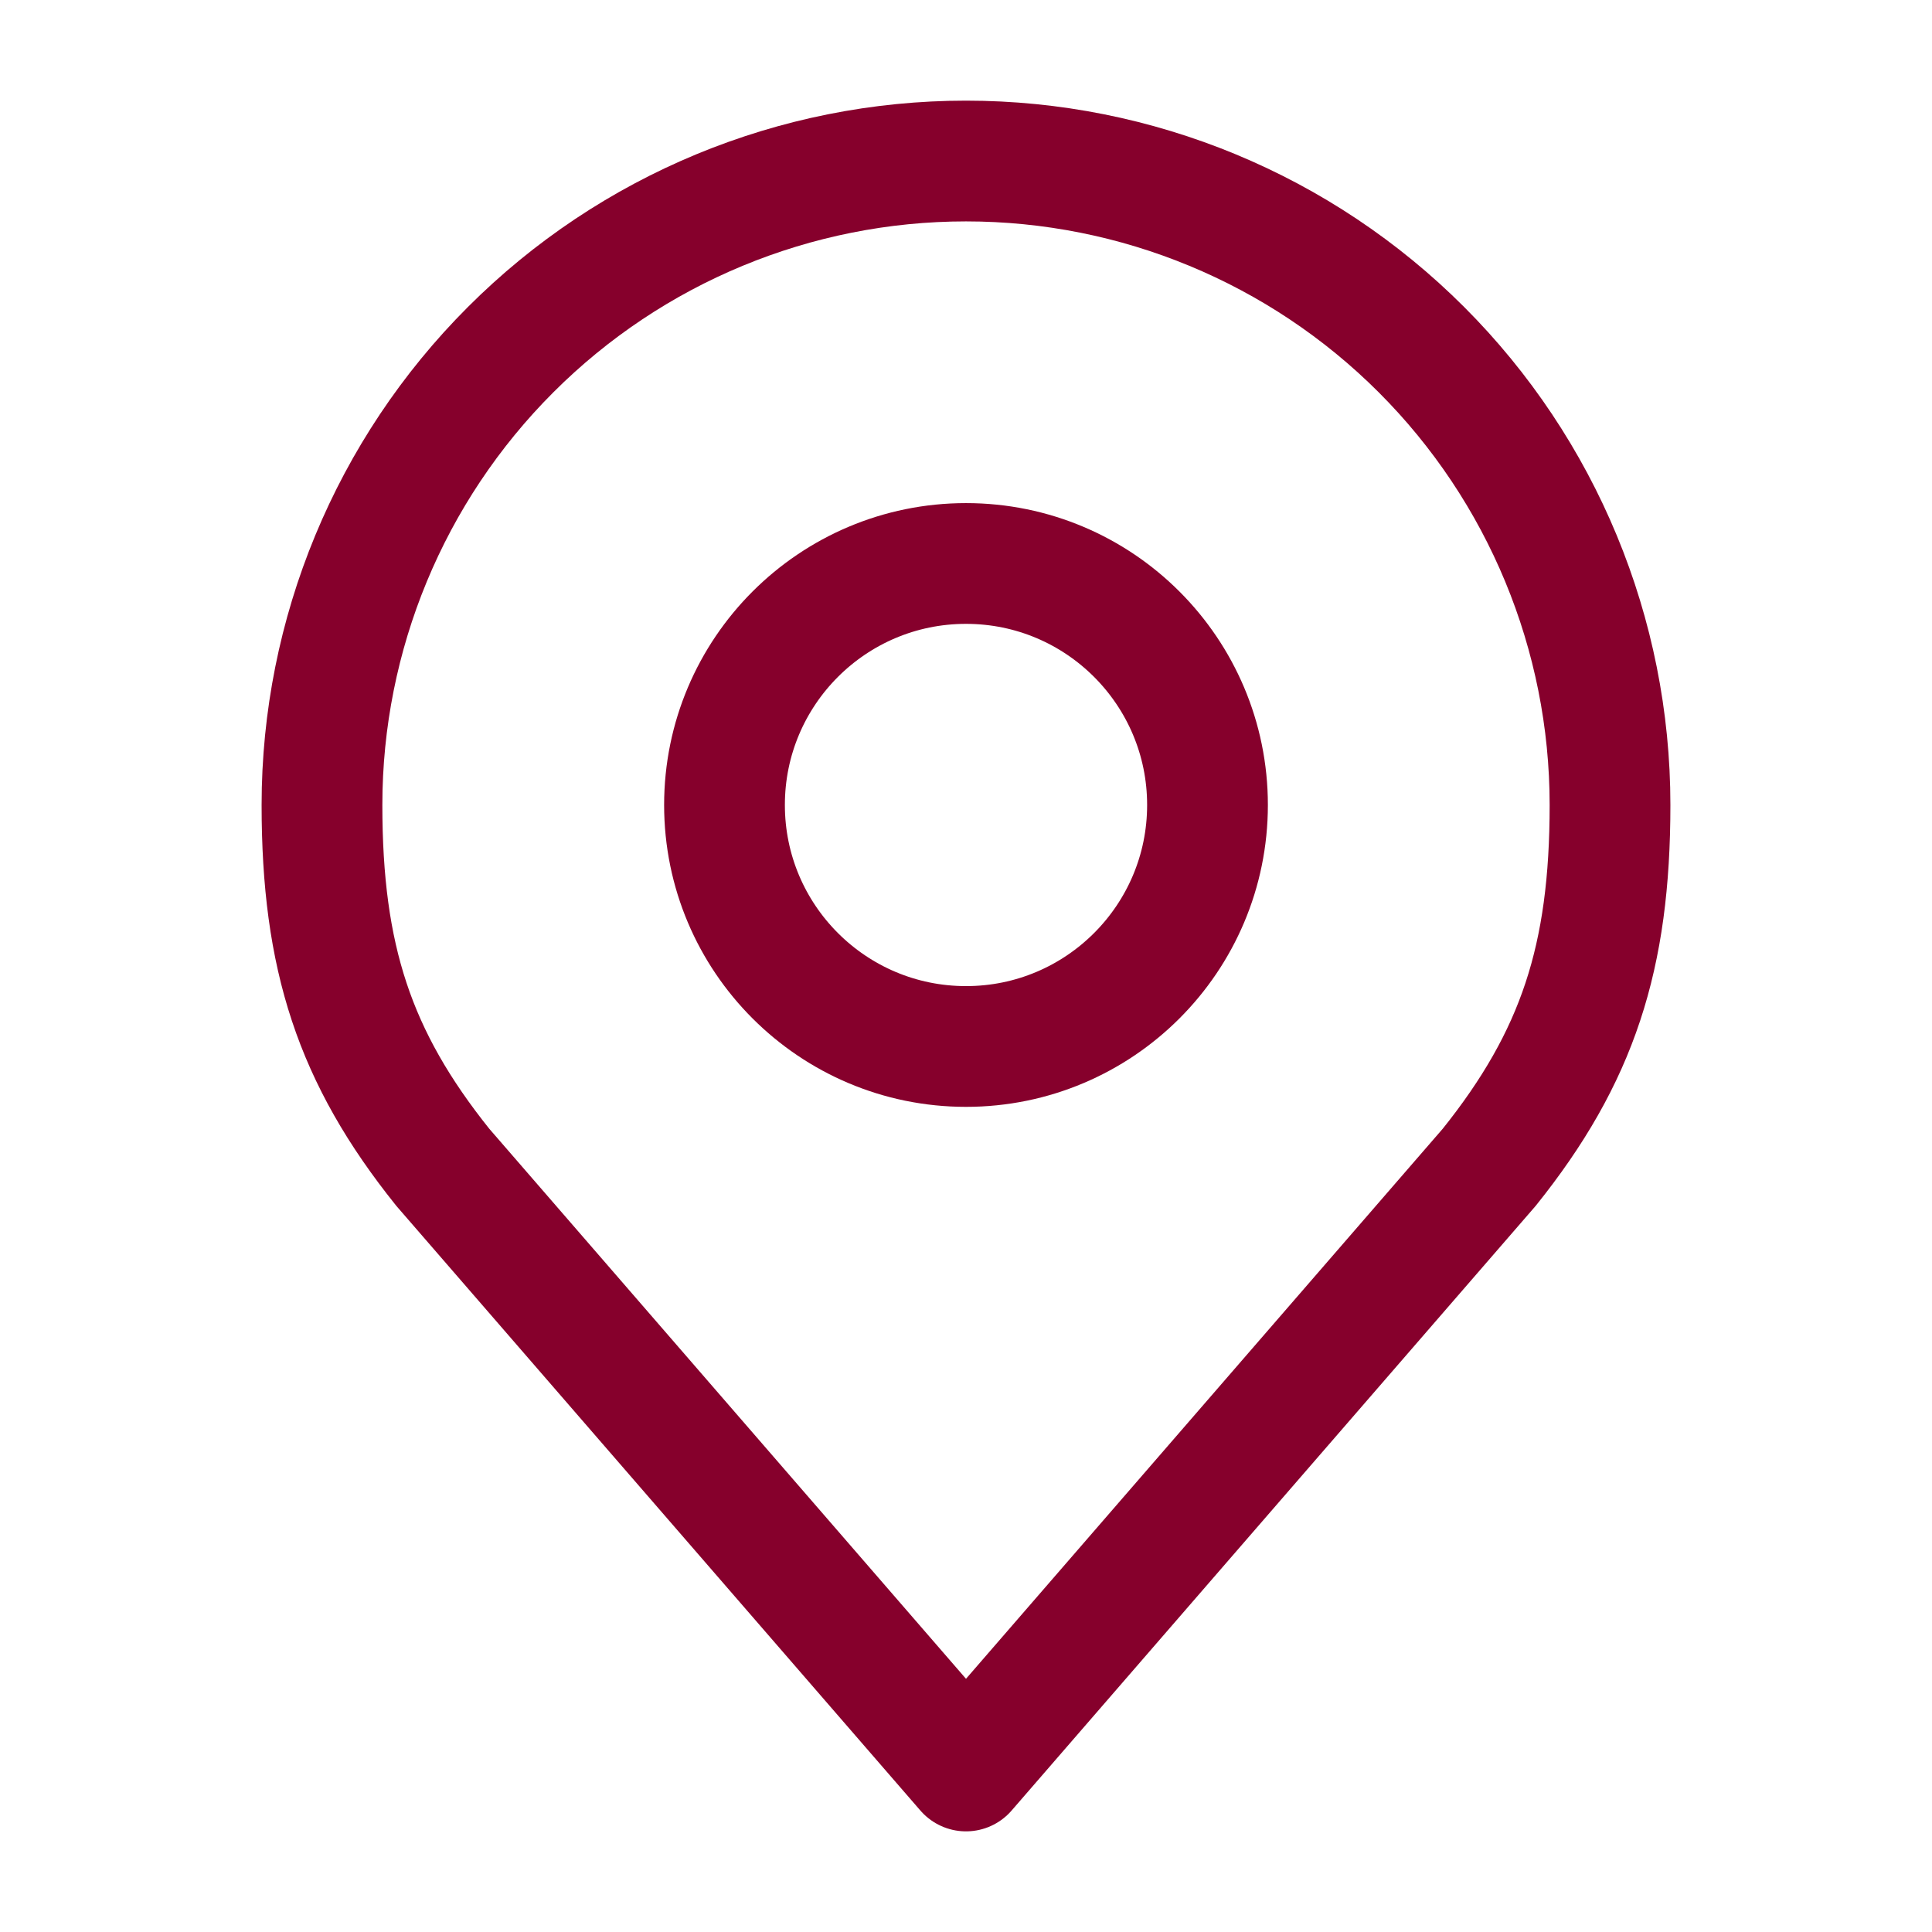 <svg width="32" height="32" viewBox="0 0 32 32" fill="none" xmlns="http://www.w3.org/2000/svg">
<path d="M16 17.333C18.209 17.333 20 15.542 20 13.333C20 11.124 18.209 9.333 16 9.333C13.791 9.333 12 11.124 12 13.333C12 15.542 13.791 17.333 16 17.333Z" stroke="#86002C" stroke-width="2" stroke-linecap="round" stroke-linejoin="round"/>
<path d="M16 2.667C13.171 2.667 10.458 3.79 8.458 5.791C6.457 7.791 5.333 10.504 5.333 13.333C5.333 15.856 5.869 17.506 7.333 19.333L16 29.333L24.667 19.333C26.131 17.506 26.667 15.856 26.667 13.333C26.667 10.504 25.543 7.791 23.543 5.791C21.542 3.79 18.829 2.667 16 2.667V2.667Z" stroke="#86002C" stroke-width="2" stroke-linecap="round" stroke-linejoin="round"/>
</svg>

